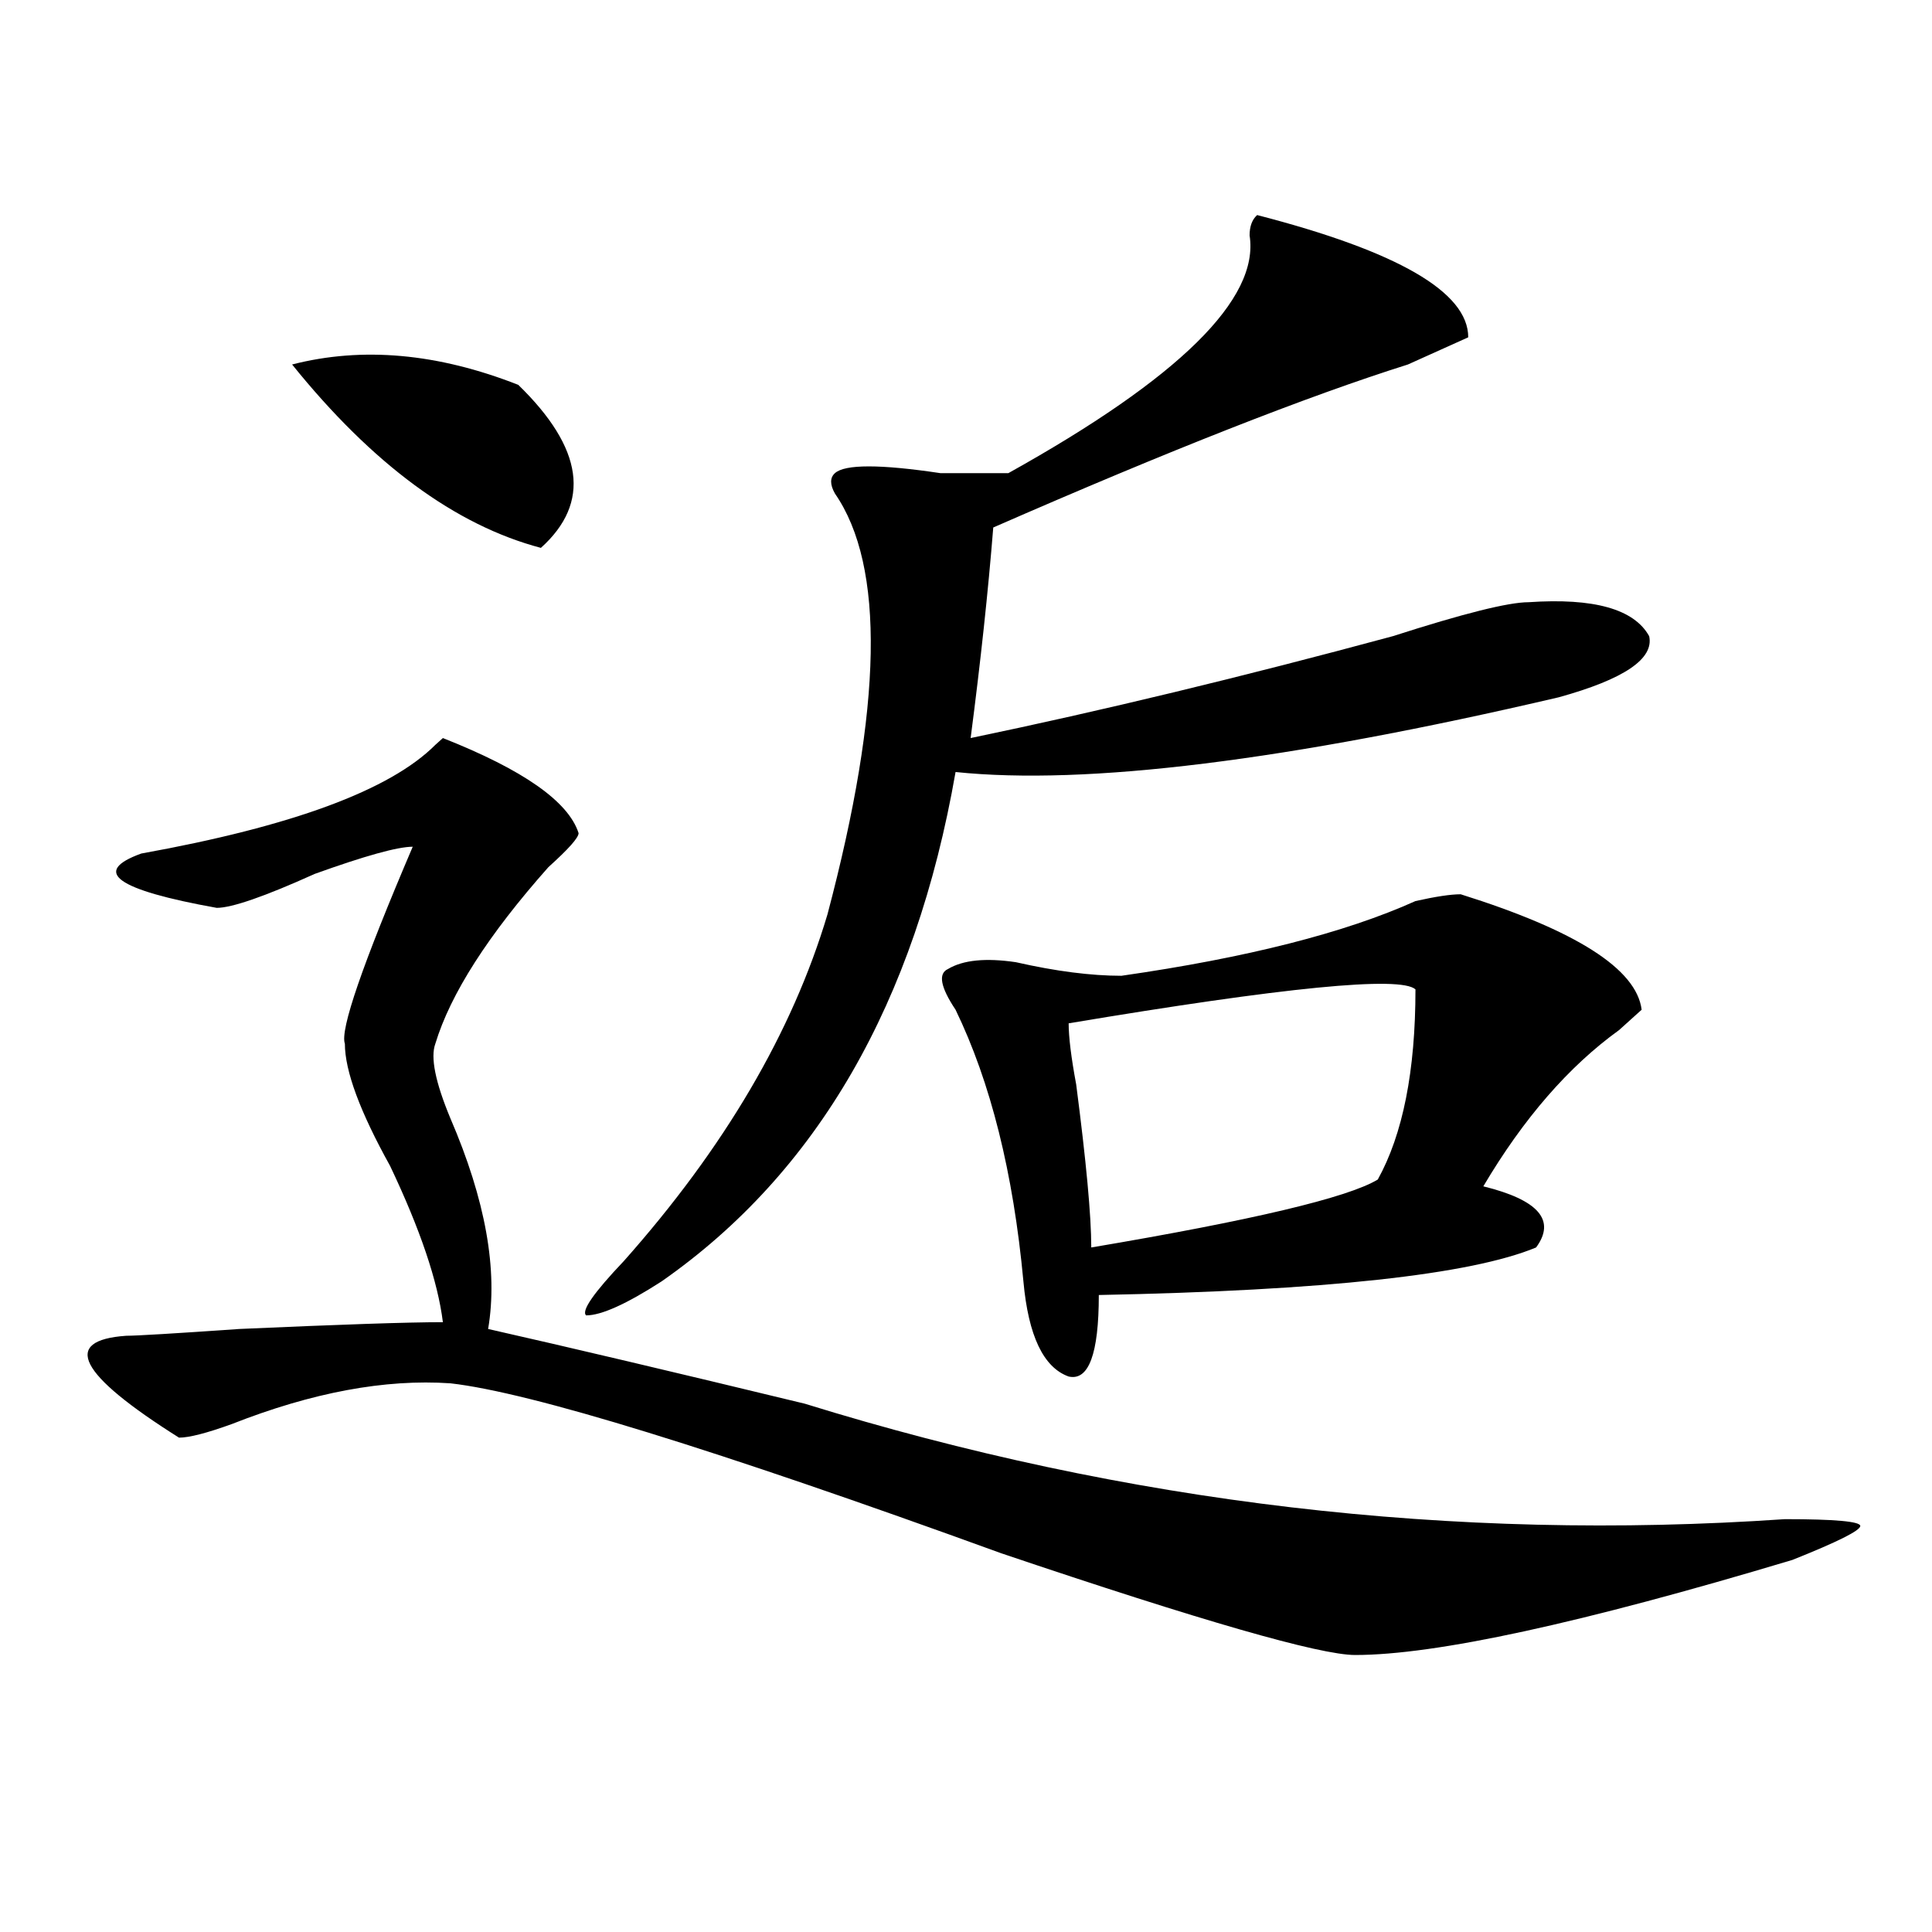 <?xml version="1.0" encoding="utf-8"?>
<!-- Generator: Adobe Illustrator 16.0.0, SVG Export Plug-In . SVG Version: 6.00 Build 0)  -->
<!DOCTYPE svg PUBLIC "-//W3C//DTD SVG 1.1//EN" "http://www.w3.org/Graphics/SVG/1.1/DTD/svg11.dtd">
<svg version="1.1" id="图层_1" xmlns="http://www.w3.org/2000/svg" xmlns:xlink="http://www.w3.org/1999/xlink" x="0px" y="0px"
	 width="1000px" height="1000px" viewBox="0 0 1000 1000" enable-background="new 0 0 1000 1000" xml:space="preserve">
<path d="M299.48,431.234c0,2.362-5.243,8.24-15.609,17.578c-31.219,35.156-50.73,65.643-58.535,91.406
	c-2.622,7.031,0,19.94,7.805,38.672c18.17,42.188,24.695,78.552,19.511,108.984c41.585,9.393,96.218,22.302,163.898,38.672
	c166.46,51.581,335.602,71.521,507.305,59.766c25.976,0,39.023,1.208,39.023,3.516c0,2.362-11.707,8.24-35.121,17.578
	c-109.266,32.794-184.751,49.219-226.336,49.219c-18.23,0-79.388-17.578-183.41-52.734C369.723,750.002,274.726,720.724,233.141,716
	c-33.84-2.307-71.583,4.724-113.168,21.094c-13.048,4.724-22.133,7.031-27.316,7.031C40.585,711.331,31.5,693.752,65.34,691.39
	c5.183,0,24.695-1.154,58.535-3.516c52.011-2.307,87.132-3.516,105.363-3.516c-2.622-21.094-11.707-48.01-27.316-80.859
	c-15.609-28.125-23.414-49.219-23.414-63.281c-2.622-7.031,9.085-40.979,35.121-101.953c-7.805,0-24.755,4.724-50.73,14.063
	c-26.036,11.755-42.926,17.578-50.73,17.578c-52.072-9.338-65.059-18.732-39.023-28.125c78.047-14.063,128.777-32.794,152.191-56.25
	l3.902-3.516C270.823,398.44,294.237,414.865,299.48,431.234z M151.192,188.656c36.402-9.338,75.425-5.823,117.07,10.547
	c33.78,32.849,37.683,60.974,11.707,84.375C235.702,271.877,192.776,240.237,151.192,188.656z M650.691,111.312
	c72.804,18.787,109.266,39.88,109.266,63.281c-5.243,2.362-15.609,7.031-31.219,14.063c-52.071,16.425-123.594,44.55-214.629,84.375
	c-2.621,32.849-6.523,69.159-11.707,108.984c67.621-14.063,140.484-31.641,218.531-52.734c36.402-11.7,59.816-17.578,70.242-17.578
	c33.78-2.307,54.633,3.516,62.438,17.578c2.562,11.755-13.048,22.302-46.828,31.641c-140.484,32.849-244.566,45.703-312.188,38.672
	c-20.853,119.531-71.583,207.422-152.191,263.672c-18.23,11.755-31.219,17.578-39.023,17.578c-2.621-2.307,3.902-11.7,19.512-28.125
	c52.012-58.557,87.133-118.323,105.363-179.297c28.598-107.776,29.878-180.45,3.902-217.969c-2.621-4.669-2.621-8.185,0-10.547
	c5.184-4.669,23.414-4.669,54.633,0c18.171,0,29.878,0,35.121,0c88.413-49.219,130.059-90.198,124.875-123.047
	C646.789,117.19,648.07,113.674,650.691,111.312z M756.055,462.875c59.816,18.787,91.035,38.672,93.656,59.766
	c-2.621,2.362-6.523,5.878-11.707,10.547c-26.035,18.787-49.449,45.703-70.242,80.859c28.598,7.031,37.683,17.578,27.316,31.641
	c-33.84,14.063-109.266,22.302-226.336,24.609c0,30.487-5.243,44.55-15.609,42.188c-13.048-4.669-20.853-21.094-23.414-49.219
	c-5.243-56.25-16.95-103.107-35.121-140.625c-7.805-11.7-9.146-18.732-3.902-21.094c7.805-4.669,19.512-5.823,35.121-3.516
	c20.793,4.724,39.023,7.031,54.633,7.031c64.999-9.338,115.729-22.247,152.191-38.672
	C743.007,464.083,750.812,462.875,756.055,462.875z M732.641,512.094c-7.805-7.031-67.681-1.154-179.508,17.578
	c0,7.031,1.281,17.578,3.902,31.641c5.184,39.88,7.805,68.005,7.805,84.375c83.23-14.063,132.68-25.763,148.289-35.156
	C726.117,587.13,732.641,554.281,732.641,512.094z"/>
</svg>
